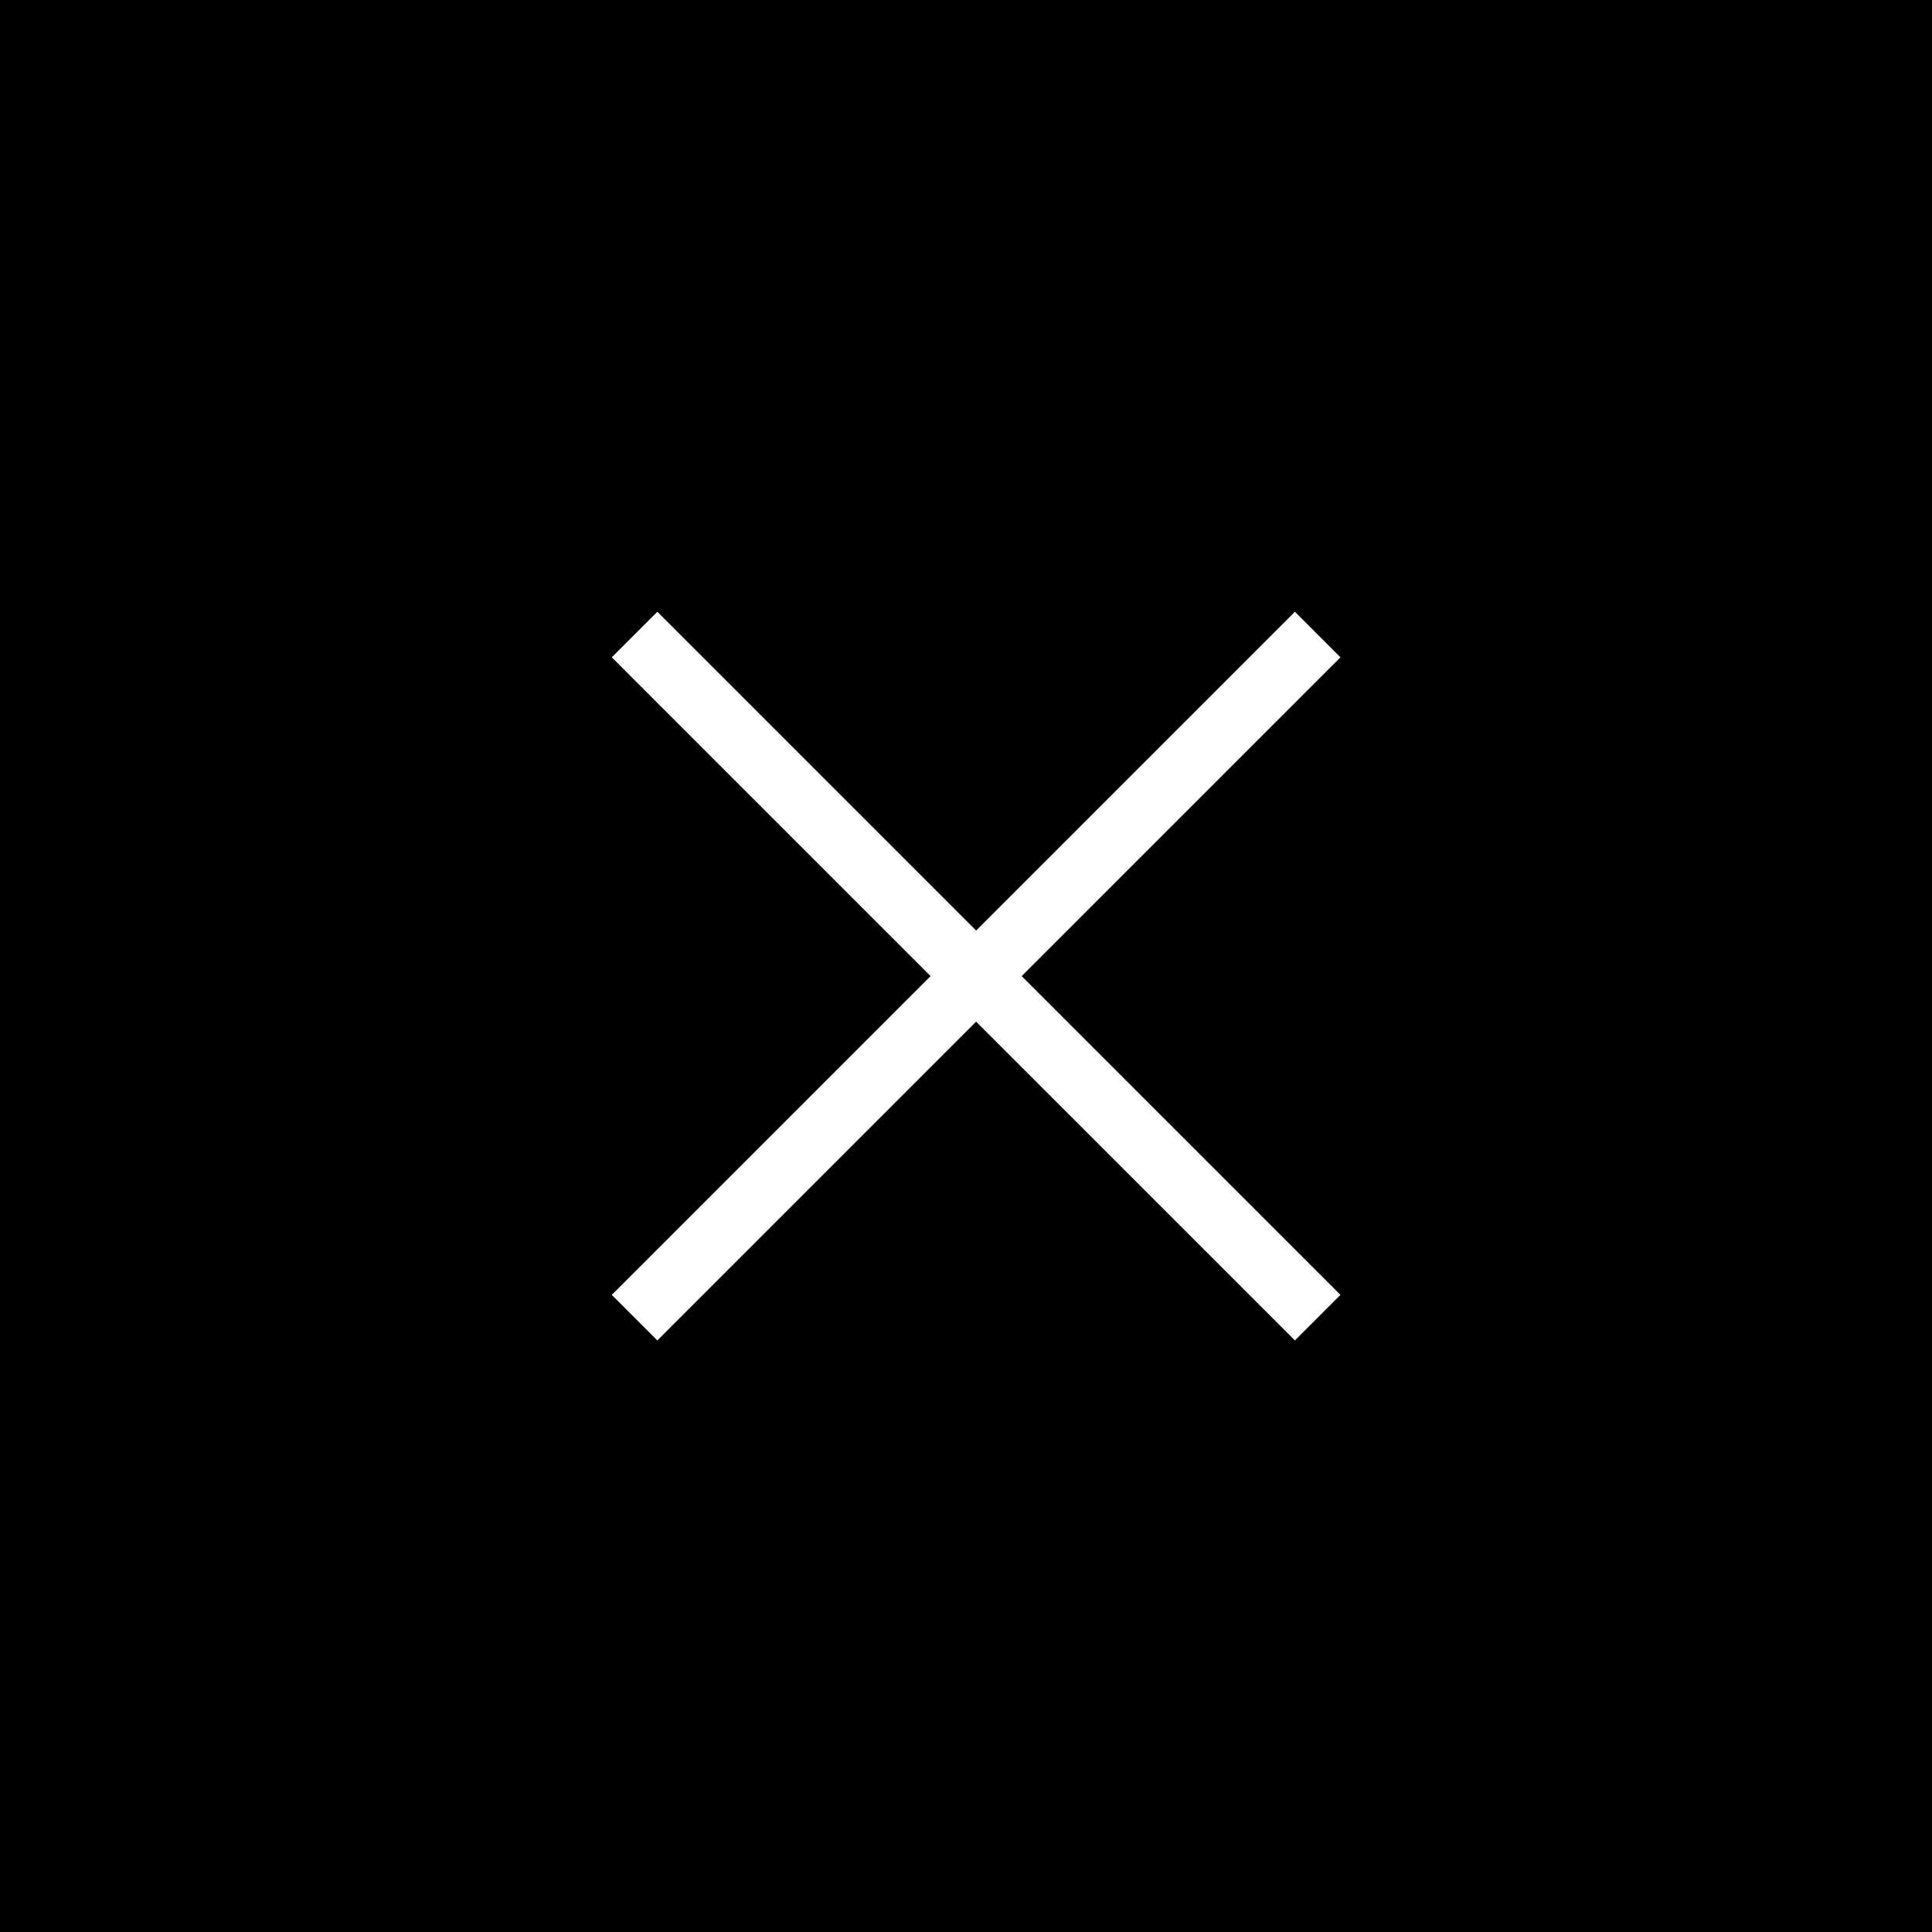 <svg xmlns="http://www.w3.org/2000/svg" width="60" height="60" viewBox="0 0 60 60"><rect width="60" height="60"/><path d="M-6151,7.914l-9.9,9.9-1.414-1.414,9.9-9.9-9.9-9.9,1.415-1.415,9.9,9.9,9.9-9.9,1.414,1.415-9.9,9.9,9.9,9.9-1.414,1.414Z" transform="translate(6181.314 23.814)" fill="#fff"/></svg>